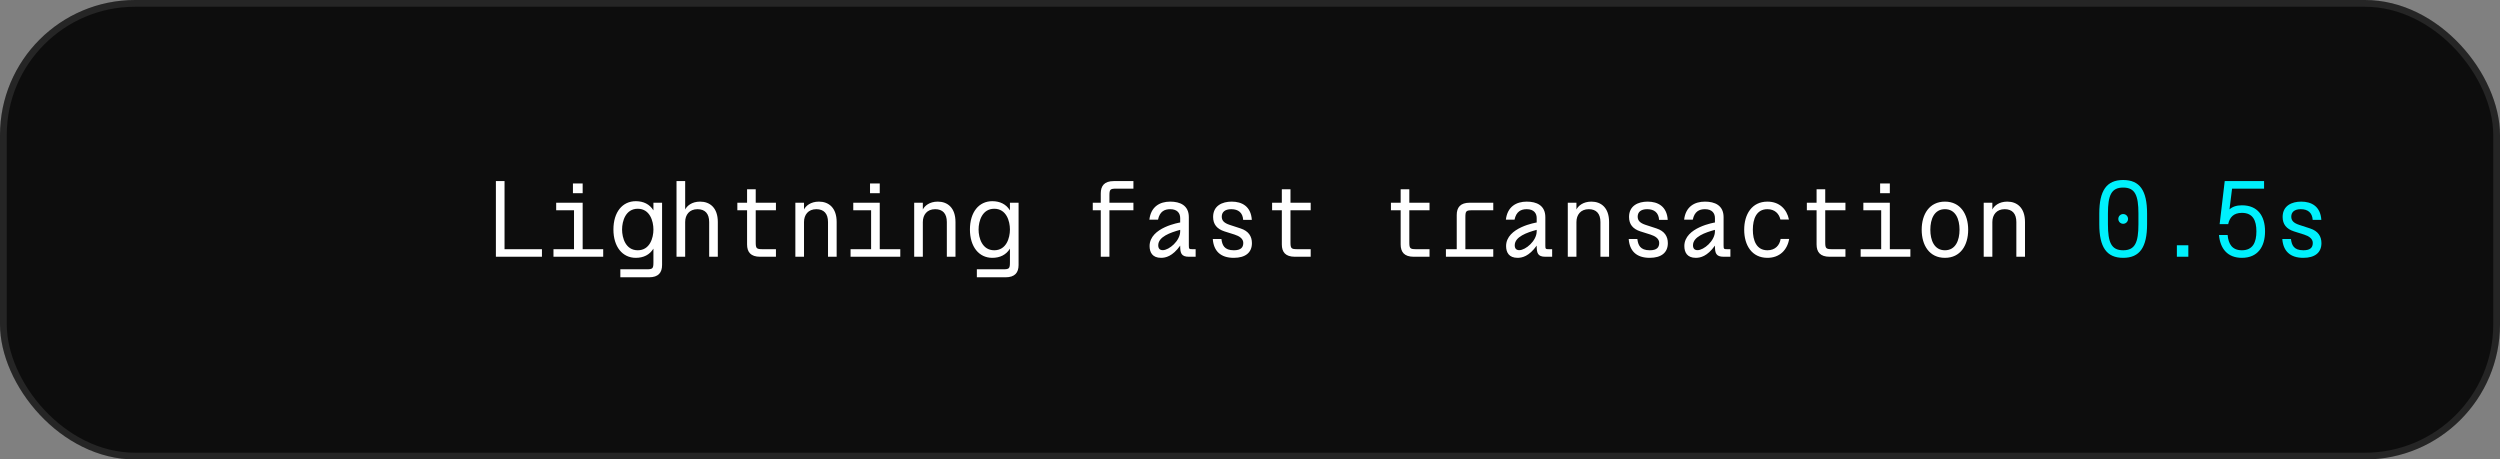 <?xml version="1.0" encoding="UTF-8"?> <svg xmlns="http://www.w3.org/2000/svg" width="370" height="68" viewBox="0 0 370 68" fill="none"><rect x="0" y="0" width="370" height="68" fill="#808080" stroke="none"/><rect width="370" height="68" rx="20" fill="#0D0D0D"></rect><rect x="0.5" y="0.5" width="369" height="67" rx="19.5" stroke="white" stroke-opacity="0.1"></rect><path d="M73.392 26.8H74.672V36.88H80.208V38H73.392V26.8ZM84.794 28.592V27.152H86.234V28.592H84.794ZM81.914 36.88H84.954V31.12H82.314V30H86.234V36.88H89.274V38H81.914V36.88ZM94.388 30.896C92.596 30.896 92.067 32.72 92.067 33.968C92.067 35.216 92.596 37.04 94.388 37.04C96.18 37.04 96.707 35.216 96.707 33.968C96.707 32.72 96.18 30.896 94.388 30.896ZM96.707 30H97.987V39.216C97.987 40.336 97.46 41.04 96.052 41.04H91.811V39.856H95.683C96.612 39.856 96.707 39.744 96.707 38.8V36.8C96.147 37.712 95.236 38.16 94.1 38.16C92.115 38.16 90.787 36.512 90.787 33.968C90.787 31.392 92.115 29.776 94.1 29.776C95.236 29.776 96.147 30.224 96.707 31.136V30ZM101.405 26.8V31.008C101.661 30.48 102.381 29.84 103.613 29.84C105.053 29.84 106.237 30.736 106.237 32.864V38H104.957V32.864C104.957 31.616 104.349 30.96 103.229 30.96C102.029 30.96 101.405 31.792 101.405 32.864V38H100.125V26.8H101.405ZM114.839 36.88V38H112.503C111.095 38 110.567 37.296 110.567 36.176V31.12H109.127V30H110.567V28.016H111.847V30H114.839V31.12H111.847V35.824C111.847 36.768 111.943 36.88 112.871 36.88H114.839ZM118.993 30V31.008C119.249 30.48 119.969 29.84 121.201 29.84C122.641 29.84 123.825 30.736 123.825 32.864V38H122.545V32.864C122.545 31.616 121.937 30.96 120.817 30.96C119.617 30.96 118.993 31.792 118.993 32.864V38H117.713V30H118.993ZM128.763 28.592V27.152H130.203V28.592H128.763ZM125.883 36.88H128.923V31.12H126.283V30H130.203V36.88H133.243V38H125.883V36.88ZM136.58 30V31.008C136.836 30.48 137.556 29.84 138.788 29.84C140.228 29.84 141.412 30.736 141.412 32.864V38H140.132V32.864C140.132 31.616 139.524 30.96 138.404 30.96C137.204 30.96 136.58 31.792 136.58 32.864V38H135.3V30H136.58ZM147.15 30.896C145.358 30.896 144.83 32.72 144.83 33.968C144.83 35.216 145.358 37.04 147.15 37.04C148.942 37.04 149.47 35.216 149.47 33.968C149.47 32.72 148.942 30.896 147.15 30.896ZM149.47 30H150.75V39.216C150.75 40.336 150.222 41.04 148.814 41.04H144.574V39.856H148.446C149.374 39.856 149.47 39.744 149.47 38.8V36.8C148.91 37.712 147.998 38.16 146.862 38.16C144.878 38.16 143.55 36.512 143.55 33.968C143.55 31.392 144.878 29.776 146.862 29.776C147.998 29.776 148.91 30.224 149.47 31.136V30ZM167.746 27.92H165.218C164.29 27.92 164.194 28.032 164.194 28.976V30H167.746V31.12H164.194V38H162.914V31.12H161.73V30H162.914V28.624C162.914 27.504 163.442 26.8 164.85 26.8H167.746V27.92ZM174.667 34.24V34.016C173.211 34.416 171.419 35.04 171.419 36.304C171.419 36.768 171.643 37.024 172.091 37.024C173.019 37.024 174.667 35.648 174.667 34.24ZM171.387 32.512H170.107C170.331 30.576 171.659 29.84 173.195 29.84C174.635 29.84 175.947 30.384 175.947 32.144V36.288C175.947 36.848 175.979 36.88 176.475 36.88H176.955V38H175.963C174.779 38 174.667 37.408 174.667 36.352C173.531 37.952 172.491 38.16 171.835 38.16C170.555 38.16 170.139 37.344 170.139 36.416C170.139 33.632 174.667 32.928 174.667 32.928V32.272C174.667 31.584 174.267 30.96 173.195 30.96C172.347 30.96 171.643 31.296 171.387 32.512ZM185.269 32.544H183.989C183.925 31.472 183.269 30.96 182.229 30.96C181.285 30.96 180.821 31.392 180.821 32.064C180.821 32.656 181.173 33.008 181.989 33.28L183.605 33.808C184.789 34.192 185.285 34.976 185.285 35.984C185.285 37.392 184.309 38.16 182.597 38.16C180.629 38.16 179.621 37.136 179.493 35.376H180.773C180.885 36.256 181.173 37.04 182.613 37.04C183.669 37.04 184.005 36.608 184.005 35.952C184.005 35.328 183.429 34.944 182.725 34.72L181.205 34.24C180.117 33.888 179.541 33.2 179.541 32.112C179.541 30.448 180.885 29.84 182.293 29.84C183.797 29.84 185.141 30.528 185.269 32.544ZM193.983 36.88V38H191.647C190.239 38 189.711 37.296 189.711 36.176V31.12H188.271V30H189.711V28.016H190.991V30H193.983V31.12H190.991V35.824C190.991 36.768 191.087 36.88 192.015 36.88H193.983ZM211.57 36.88V38H209.234C207.826 38 207.298 37.296 207.298 36.176V31.12H205.858V30H207.298V28.016H208.578V30H211.57V31.12H208.578V35.824C208.578 36.768 208.674 36.88 209.602 36.88H211.57ZM221.004 31.12H217.9C216.972 31.12 216.876 31.232 216.876 32.176V36.88H221.004V38H213.996V36.88H215.596V31.824C215.596 30.704 216.124 30 217.532 30H221.004V31.12ZM227.43 34.24V34.016C225.974 34.416 224.182 35.04 224.182 36.304C224.182 36.768 224.406 37.024 224.854 37.024C225.782 37.024 227.43 35.648 227.43 34.24ZM224.15 32.512H222.87C223.094 30.576 224.422 29.84 225.958 29.84C227.398 29.84 228.71 30.384 228.71 32.144V36.288C228.71 36.848 228.742 36.88 229.238 36.88H229.718V38H228.726C227.542 38 227.43 37.408 227.43 36.352C226.294 37.952 225.254 38.16 224.598 38.16C223.318 38.16 222.902 37.344 222.902 36.416C222.902 33.632 227.43 32.928 227.43 32.928V32.272C227.43 31.584 227.03 30.96 225.958 30.96C225.11 30.96 224.406 31.296 224.15 32.512ZM233.312 30V31.008C233.568 30.48 234.288 29.84 235.52 29.84C236.96 29.84 238.144 30.736 238.144 32.864V38H236.864V32.864C236.864 31.616 236.256 30.96 235.136 30.96C233.936 30.96 233.312 31.792 233.312 32.864V38H232.032V30H233.312ZM246.825 32.544H245.545C245.481 31.472 244.825 30.96 243.785 30.96C242.841 30.96 242.377 31.392 242.377 32.064C242.377 32.656 242.729 33.008 243.545 33.28L245.161 33.808C246.345 34.192 246.841 34.976 246.841 35.984C246.841 37.392 245.865 38.16 244.153 38.16C242.185 38.16 241.177 37.136 241.049 35.376H242.329C242.441 36.256 242.729 37.04 244.169 37.04C245.225 37.04 245.561 36.608 245.561 35.952C245.561 35.328 244.985 34.944 244.281 34.72L242.761 34.24C241.673 33.888 241.097 33.2 241.097 32.112C241.097 30.448 242.441 29.84 243.849 29.84C245.353 29.84 246.697 30.528 246.825 32.544ZM253.811 34.24V34.016C252.355 34.416 250.563 35.04 250.563 36.304C250.563 36.768 250.787 37.024 251.235 37.024C252.163 37.024 253.811 35.648 253.811 34.24ZM250.531 32.512H249.251C249.475 30.576 250.803 29.84 252.339 29.84C253.779 29.84 255.091 30.384 255.091 32.144V36.288C255.091 36.848 255.123 36.88 255.619 36.88H256.099V38H255.107C253.923 38 253.811 37.408 253.811 36.352C252.675 37.952 251.635 38.16 250.979 38.16C249.699 38.16 249.283 37.344 249.283 36.416C249.283 33.632 253.811 32.928 253.811 32.928V32.272C253.811 31.584 253.411 30.96 252.339 30.96C251.491 30.96 250.787 31.296 250.531 32.512ZM261.581 29.84C263.341 29.84 264.445 30.944 264.765 32.496H263.501C263.309 31.632 262.669 30.96 261.581 30.96C259.949 30.96 259.421 32.4 259.421 34C259.421 35.584 259.949 37.04 261.581 37.04C262.733 37.04 263.389 36.304 263.533 35.36H264.797C264.525 36.992 263.389 38.16 261.581 38.16C259.277 38.16 258.141 36.304 258.141 34C258.141 31.712 259.277 29.84 261.581 29.84ZM273.126 36.88V38H270.79C269.382 38 268.854 37.296 268.854 36.176V31.12H267.414V30H268.854V28.016H270.134V30H273.126V31.12H270.134V35.824C270.134 36.768 270.23 36.88 271.158 36.88H273.126ZM278.256 28.592V27.152H279.696V28.592H278.256ZM275.376 36.88H278.416V31.12H275.776V30H279.696V36.88H282.736V38H275.376V36.88ZM287.85 37.04C289.434 37.04 290.01 35.552 290.01 34C290.01 32.432 289.434 30.96 287.85 30.96C286.266 30.96 285.69 32.432 285.69 34C285.69 35.552 286.266 37.04 287.85 37.04ZM284.41 34C284.41 31.712 285.546 29.84 287.85 29.84C290.154 29.84 291.29 31.712 291.29 34C291.29 36.304 290.154 38.16 287.85 38.16C285.546 38.16 284.41 36.304 284.41 34ZM294.868 30V31.008C295.124 30.48 295.844 29.84 297.076 29.84C298.516 29.84 299.7 30.736 299.7 32.864V38H298.42V32.864C298.42 31.616 297.812 30.96 296.692 30.96C295.492 30.96 294.868 31.792 294.868 32.864V38H293.588V30H294.868Z" fill="white"></path><path d="M314.231 37.04C315.991 37.04 316.487 35.872 316.487 33.184V31.6C316.487 28.912 315.991 27.76 314.231 27.76C312.471 27.76 311.975 28.912 311.975 31.6V33.184C311.975 35.872 312.471 37.04 314.231 37.04ZM313.511 32.4C313.511 32 313.831 31.68 314.231 31.68C314.631 31.68 314.951 32 314.951 32.4C314.951 32.8 314.631 33.12 314.231 33.12C313.831 33.12 313.511 32.8 313.511 32.4ZM310.695 31.6C310.695 28.208 311.767 26.64 314.231 26.64C316.695 26.64 317.767 28.208 317.767 31.6V33.184C317.767 36.576 316.695 38.16 314.231 38.16C311.767 38.16 310.695 36.576 310.695 33.184V31.6ZM322.177 38V36.304H323.873V38H322.177ZM328.411 34.784H329.691C329.803 36.112 330.363 37.04 331.803 37.04C333.435 37.04 333.947 35.84 333.947 34.24C333.947 32.64 333.435 31.504 331.803 31.504C330.571 31.504 329.995 32.16 329.771 33.168H328.507L329.259 26.8H335.083V27.92H330.347L329.963 30.992C330.379 30.608 330.971 30.384 331.803 30.384C334.123 30.384 335.227 31.936 335.227 34.24C335.227 36.544 334.123 38.16 331.803 38.16C329.675 38.16 328.587 36.8 328.411 34.784ZM343.557 32.544H342.277C342.213 31.472 341.557 30.96 340.516 30.96C339.573 30.96 339.109 31.392 339.109 32.064C339.109 32.656 339.461 33.008 340.277 33.28L341.893 33.808C343.077 34.192 343.573 34.976 343.573 35.984C343.573 37.392 342.597 38.16 340.885 38.16C338.917 38.16 337.909 37.136 337.781 35.376H339.061C339.173 36.256 339.461 37.04 340.901 37.04C341.957 37.04 342.293 36.608 342.293 35.952C342.293 35.328 341.717 34.944 341.013 34.72L339.493 34.24C338.405 33.888 337.829 33.2 337.829 32.112C337.829 30.448 339.173 29.84 340.581 29.84C342.085 29.84 343.429 30.528 343.557 32.544Z" fill="#00F0FC"></path></svg> 